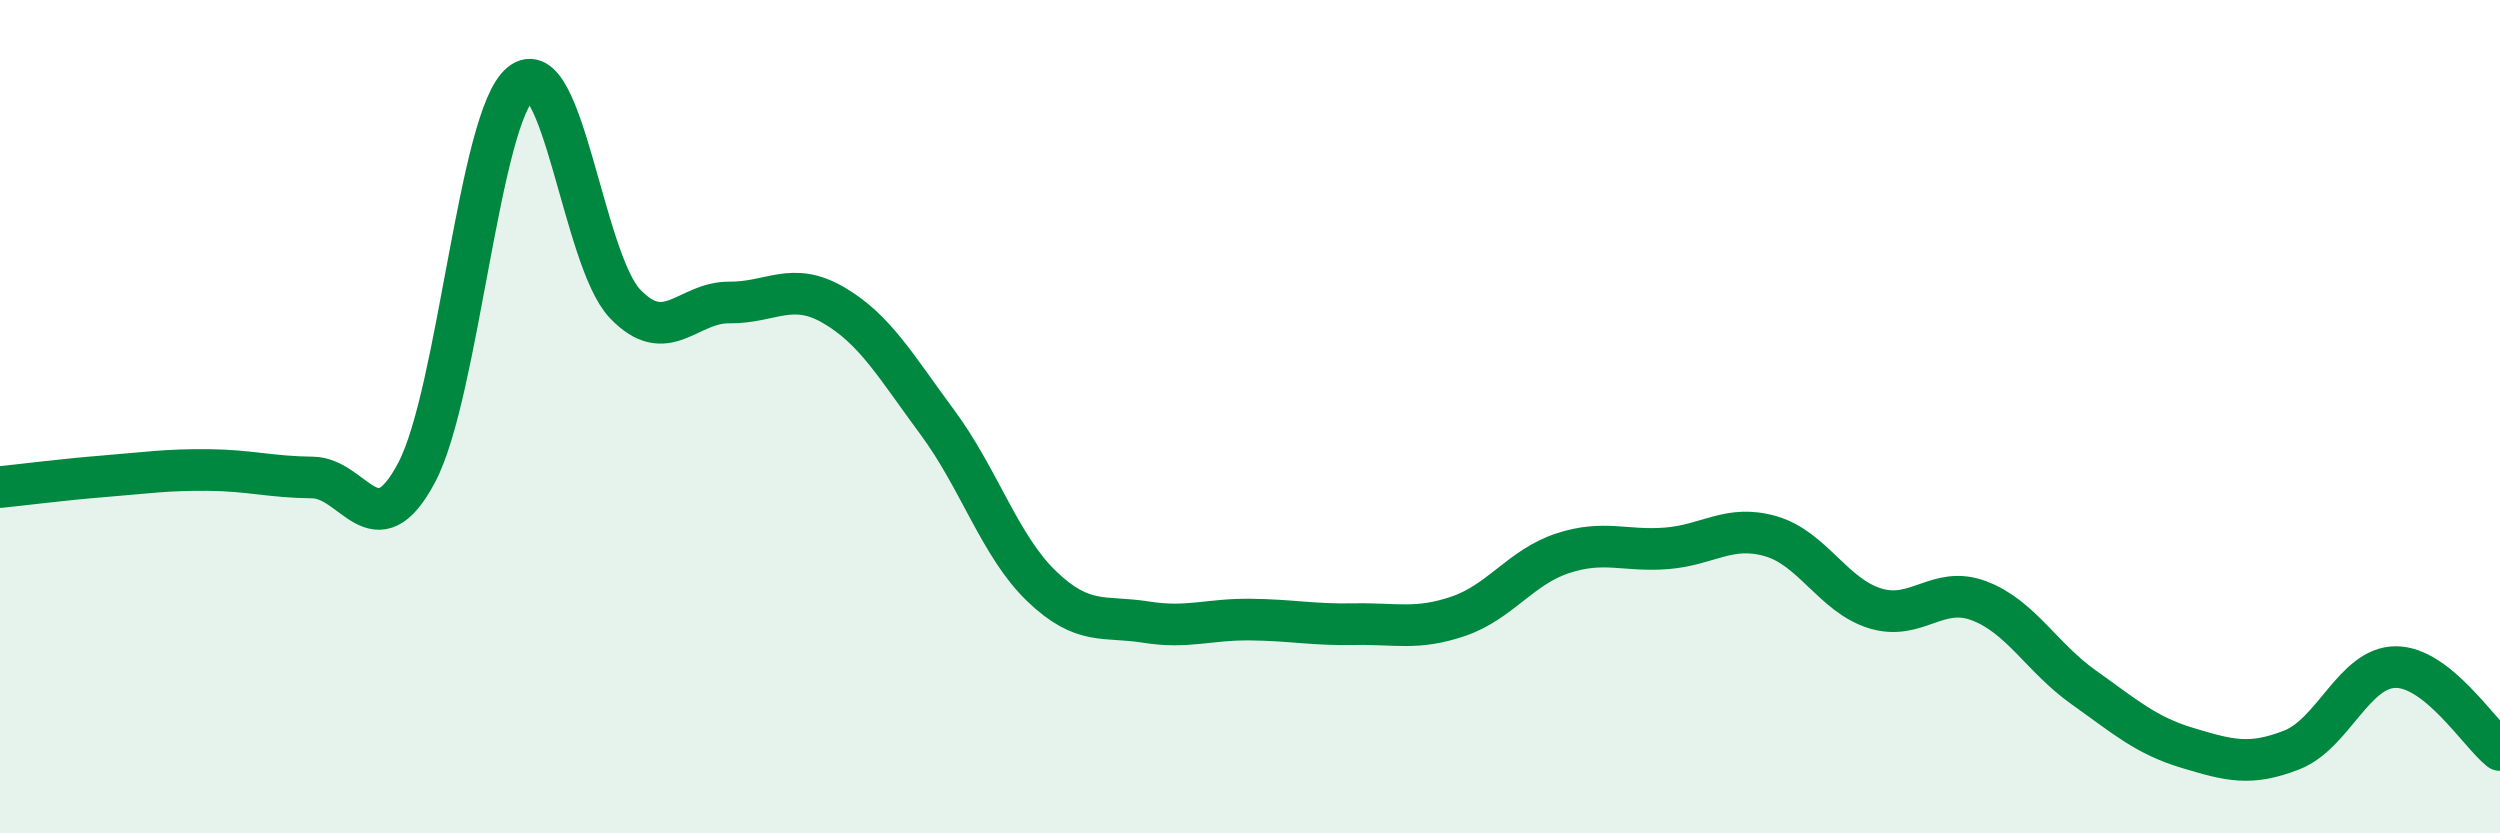 
    <svg width="60" height="20" viewBox="0 0 60 20" xmlns="http://www.w3.org/2000/svg">
      <path
        d="M 0,11.69 C 0.5,11.64 1.5,11.51 2.5,11.43 C 3.5,11.35 4,11.27 5,11.28 C 6,11.29 6.5,11.45 7.5,11.46 C 8.5,11.47 9,13.23 10,11.34 C 11,9.45 11.5,2.81 12.5,2 C 13.5,1.19 14,6.24 15,7.29 C 16,8.34 16.5,7.25 17.5,7.26 C 18.5,7.27 19,6.74 20,7.32 C 21,7.9 21.5,8.79 22.5,10.14 C 23.5,11.49 24,13.11 25,14.07 C 26,15.03 26.5,14.77 27.5,14.93 C 28.5,15.09 29,14.86 30,14.87 C 31,14.88 31.5,15 32.5,14.98 C 33.5,14.96 34,15.13 35,14.79 C 36,14.45 36.5,13.61 37.5,13.28 C 38.5,12.95 39,13.24 40,13.16 C 41,13.08 41.5,12.58 42.5,12.87 C 43.5,13.16 44,14.29 45,14.6 C 46,14.91 46.5,14.04 47.5,14.42 C 48.5,14.8 49,15.78 50,16.49 C 51,17.2 51.5,17.65 52.5,17.95 C 53.5,18.25 54,18.39 55,18 C 56,17.61 56.5,16.01 57.5,16.01 C 58.5,16.01 59.5,17.6 60,18L60 20L0 20Z"
        fill="#008740"
        opacity="0.1"
        stroke-linecap="round"
        stroke-linejoin="round"
      />
      <path
        d="M 0,11.69 C 0.5,11.64 1.5,11.51 2.5,11.43 C 3.5,11.35 4,11.27 5,11.28 C 6,11.29 6.5,11.45 7.5,11.46 C 8.5,11.47 9,13.23 10,11.34 C 11,9.45 11.5,2.81 12.5,2 C 13.5,1.19 14,6.24 15,7.29 C 16,8.34 16.5,7.25 17.5,7.26 C 18.5,7.27 19,6.74 20,7.32 C 21,7.9 21.5,8.79 22.5,10.14 C 23.5,11.49 24,13.11 25,14.07 C 26,15.03 26.5,14.77 27.5,14.93 C 28.5,15.09 29,14.86 30,14.87 C 31,14.88 31.5,15 32.5,14.98 C 33.5,14.96 34,15.13 35,14.79 C 36,14.45 36.5,13.61 37.5,13.28 C 38.5,12.95 39,13.24 40,13.16 C 41,13.08 41.5,12.58 42.5,12.87 C 43.5,13.16 44,14.29 45,14.6 C 46,14.91 46.5,14.04 47.5,14.42 C 48.5,14.8 49,15.78 50,16.49 C 51,17.2 51.5,17.65 52.5,17.95 C 53.5,18.25 54,18.39 55,18 C 56,17.61 56.5,16.01 57.5,16.01 C 58.5,16.01 59.5,17.6 60,18"
        stroke="#008740"
        stroke-width="1"
        fill="none"
        stroke-linecap="round"
        stroke-linejoin="round"
      />
    </svg>
  